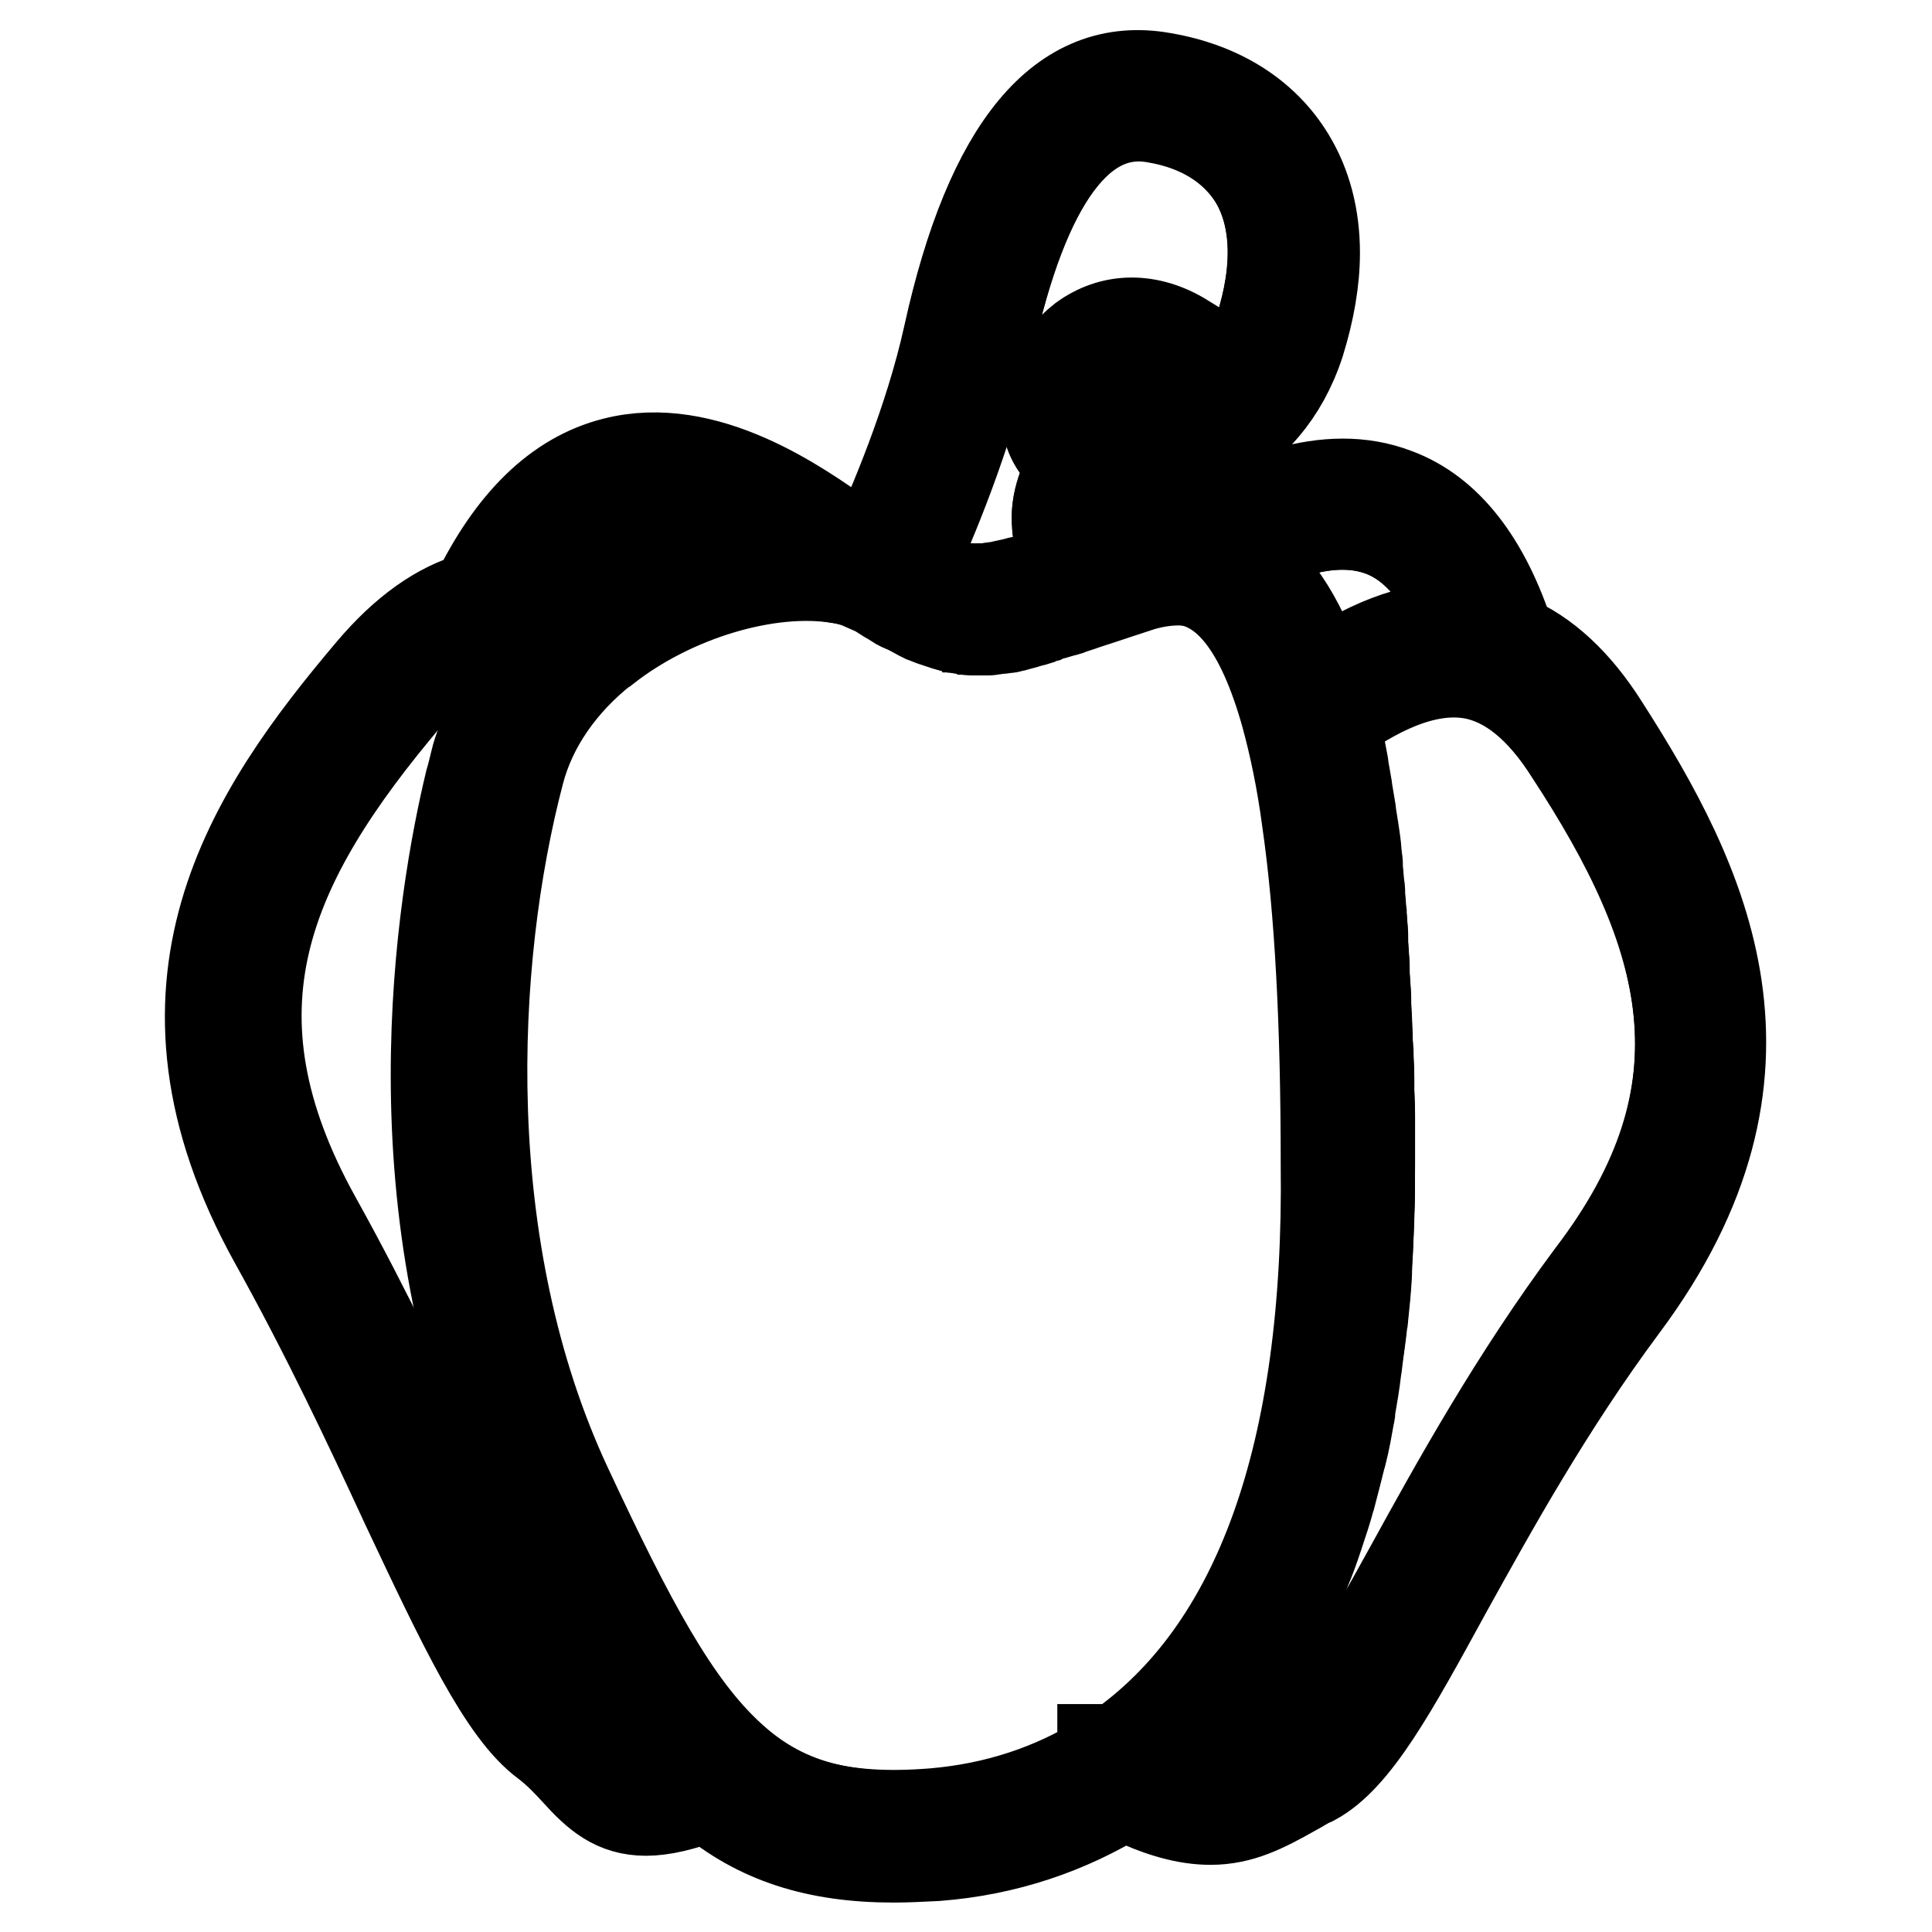 <?xml version="1.0" encoding="utf-8"?>
<!-- Svg Vector Icons : http://www.onlinewebfonts.com/icon -->
<!DOCTYPE svg PUBLIC "-//W3C//DTD SVG 1.1//EN" "http://www.w3.org/Graphics/SVG/1.1/DTD/svg11.dtd">
<svg version="1.1" xmlns="http://www.w3.org/2000/svg" xmlns:xlink="http://www.w3.org/1999/xlink" x="0px" y="0px" viewBox="0 0 256 256" enable-background="new 0 0 256 256" xml:space="preserve">
<g> <path stroke-width="12" fill-opacity="0" stroke="#000000"  d="M212.5,96.2c-3.6-5.7-7.8-9.6-12.4-11.5c-3.3-10.3-8.4-16.8-15.1-19.3c-9.3-3.6-19.5,1-28.4,6.1 c-2.2-0.1-4.5,0.3-6.9,1c-1.1,0.4-2.2,0.7-3.2,1c-0.1-0.9-0.3-1.7-0.4-2.5c-0.1-0.7-0.3-1.4-0.4-2c-0.2-2.2,1.4-4.9,2.6-6.5 c7,0.1,19.4-3.2,23.9-17.1c1.3-4.2,2-8.2,2-11.9c0-4.7-1.1-9-3.3-12.6c-3.4-5.6-9.2-9.3-16.8-10.6c-13.3-2.4-22.9,9.1-28.4,34.1 c-2.5,11.4-7.5,23-9.8,28c-1.2-0.4-2.4-0.8-3.8-1c-6.3-4.5-18.6-13.2-30.7-10.1c-7.5,1.9-13.6,7.9-18.4,17.8 c-4.8,1.3-9.4,4.6-13.8,9.8c-16,18.9-31.5,41.9-12.8,75.6c6.9,12.4,12.5,24.3,17.4,34.9c7.5,15.9,12.9,27.4,18.5,31.5 c1.7,1.3,2.9,2.6,4.1,3.9c2.7,3,5.1,5.1,9.2,5.1c2.1,0,4.8-0.6,8.2-1.9c6.6,5.6,14.4,8.1,24.6,8.1c1.8,0,3.7-0.1,5.7-0.2 c9.1-0.7,17.4-3.5,24.8-8.1c4.8,2.4,8.4,3.3,11.5,3.3c4,0,7.1-1.6,11-3.8c0.8-0.4,1.6-1,2.6-1.4c5.6-3,10.6-12.2,17.6-25 c6.1-11,13.6-24.6,23.5-37.9C238.2,142,225.9,117.1,212.5,96.2L212.5,96.2z M183.1,70.4c4.5,1.7,8.1,6,10.8,12.8 c-6.9-0.4-13.5,2.9-19,6.5c-2.7-8.1-6.4-13.4-11-16.2C170.4,70.3,177.2,68.2,183.1,70.4L183.1,70.4z M131,45.5 c4.7-21.6,12.2-31.7,22.1-29.9c6,1,10.5,3.9,13.1,8.1c3.1,5.1,3.3,12,0.7,20.1c-4.7,14.4-19.1,13.3-19.7,13.3l-1.3-0.1l-0.1,0.1 c-1.2-0.4-1.5-1.1-1.7-1.7c-0.4-1.7,0.4-4.3,2.5-5.9c2.1-1.6,4.7-1.5,7.6,0.2l2.7-4.7c-4.7-2.8-9.7-2.7-13.5,0.1 c-3.6,2.7-5.5,7.6-4.5,11.6c0.5,2.1,1.8,3.6,3.5,4.7c-1.3,2.2-2.6,5.1-2.3,8.2c0.1,0.9,0.3,1.8,0.4,2.6c0.2,1.1,0.4,2.1,0.4,3.1 c-0.1,0-0.1,0-0.2,0.1c-0.6,0.2-1.1,0.4-1.6,0.5c-0.4,0.1-0.7,0.2-1.1,0.4c-0.3,0.1-0.6,0.2-0.8,0.3c-0.4,0.1-0.9,0.3-1.3,0.4 c-0.2,0-0.3,0.1-0.4,0.1c-0.6,0.2-1.1,0.3-1.6,0.4c0,0-0.1,0-0.1,0c-0.4,0.1-0.9,0.2-1.3,0.3c-0.1,0-0.3,0.1-0.4,0.1 c-0.3,0.1-0.6,0.1-0.9,0.1c-0.1,0-0.3,0-0.4,0.1c-0.2,0-0.5,0.1-0.7,0.1c-0.1,0-0.3,0-0.4,0h-0.6c-0.1,0-0.3,0-0.4,0 c-0.2,0-0.4,0-0.6-0.1c-0.1,0-0.3,0-0.4-0.1c-0.2,0-0.4-0.1-0.6-0.1c-0.1,0-0.3-0.1-0.4-0.1c-0.2-0.1-0.4-0.1-0.6-0.2 c-0.1,0-0.3-0.1-0.4-0.1c-0.2-0.1-0.4-0.1-0.7-0.3c-0.1-0.1-0.3-0.1-0.4-0.2l-0.7-0.4l-0.4-0.2c-0.3-0.1-0.6-0.3-1-0.5 c-0.1-0.1-0.2-0.1-0.3-0.2c-0.4-0.2-0.9-0.5-1.4-0.8C123.2,69.6,128.3,57.7,131,45.5L131,45.5z M82.8,66.4 c6.5-1.7,13.5,1.3,19.2,4.6c-8.3,0.9-17.2,4.3-24.4,9.6c-2.7-1.3-5.4-2.1-8.1-2.3C73.3,71.7,77.7,67.7,82.8,66.4L82.8,66.4z  M80.4,231c-1.3-1.4-2.8-3-4.9-4.5C71,223.1,65.3,211,58.8,197c-5-10.6-10.6-22.6-17.6-35.2c-15.4-27.6-6.7-47.1,12.2-69.5 c5.6-6.5,10.6-8.6,14.8-8.6c1.7,0,3.3,0.3,4.7,0.8c-0.3,0.3-0.6,0.6-0.9,1l-0.7,0.7c-0.6,0.7-1.2,1.3-1.8,2l-0.1,0.1 C69,89,68.5,89.7,68,90.4c-0.2,0.2-0.3,0.5-0.5,0.7c-0.3,0.5-0.7,1-1,1.6c-0.1,0.3-0.3,0.6-0.5,0.9c-0.3,0.5-0.5,1-0.8,1.5 c-0.1,0.3-0.3,0.6-0.4,0.9c-0.2,0.5-0.5,1.1-0.7,1.6c-0.1,0.3-0.2,0.5-0.3,0.8c-0.3,0.8-0.6,1.6-0.8,2.5c-0.2,0.8-0.4,1.7-0.7,2.7 c-3.7,15.4-10.8,56.8,7.3,95.7c0.5,1.1,1,2.2,1.5,3.2c0.1,0.3,0.3,0.6,0.4,1c0.3,0.7,0.7,1.4,1,2.1c0.1,0.4,0.3,0.7,0.5,1 c0.3,0.7,0.6,1.3,0.9,1.9c0.2,0.4,0.4,0.7,0.5,1c0.3,0.6,0.6,1.3,0.9,1.9l0.4,0.9c0.3,0.7,0.7,1.3,1,2c0.1,0.2,0.2,0.4,0.3,0.7 c0.4,0.8,0.9,1.6,1.3,2.4c0,0,0,0,0,0c1.9,3.4,3.6,6.4,5.4,9.2c1.8,2.7,3.6,5,5.4,7.1C84.4,235.3,83.1,233.8,80.4,231L80.4,231z  M148,231.8h-1.9v1.2c-6.6,4.1-14.1,6.6-22.4,7.3c-12.4,1-20.6-1.3-27.5-7.7c-7.3-6.7-13.2-17.7-21.6-35.7 c-14.7-31.6-13-69.7-6.3-94.7c1.6-6.1,5.5-11.7,11.2-16.3l0.2-0.1c8.9-7,21.6-10.8,30.9-9.3l0.2,0c1,0.2,1.9,0.4,2.8,0.7v0l2.5,1.1 c0.7,0.4,1.4,0.9,2.1,1.3c0.2,0.1,0.4,0.2,0.5,0.3c0.4,0.3,0.9,0.5,1.4,0.7c0.2,0.1,0.4,0.2,0.6,0.3c0.4,0.2,0.7,0.4,1.1,0.6 l0.6,0.3c0.3,0.1,0.7,0.3,1,0.4c0.2,0.1,0.4,0.1,0.6,0.2c0.3,0.1,0.6,0.2,0.9,0.3l0.6,0.2c0.3,0.1,0.6,0.1,0.8,0.2 c0.2,0,0.4,0.1,0.6,0.1c0.3,0.1,0.5,0.1,0.8,0.1c0.2,0,0.4,0,0.6,0.1c0.3,0,0.5,0,0.8,0h0.2c0.1,0,0.3,0,0.5,0c0.2,0,0.4,0,0.7,0 c0.3,0,0.5-0.1,0.7-0.1s0.4-0.1,0.7-0.1c0.3,0,0.5-0.1,0.8-0.1c0.2,0,0.5-0.1,0.7-0.1c0.3-0.1,0.6-0.1,0.9-0.2 c0.2-0.1,0.5-0.1,0.7-0.2c0.3-0.1,0.7-0.2,1-0.3c0.3-0.1,0.5-0.1,0.8-0.2c0.4-0.1,0.7-0.2,1.1-0.4c0.3-0.1,0.5-0.1,0.8-0.3 c0.4-0.1,0.9-0.3,1.4-0.4c0.3-0.1,0.5-0.1,0.8-0.2c0.7-0.2,1.5-0.5,2.3-0.8l0.9-0.3c2-0.7,4.2-1.4,6.7-2.2c2.1-0.7,4-0.9,5.7-0.7 h0.1c6.1,0.6,10.6,6.5,13.8,17.9c1.1,4,2.1,8.7,2.8,14c1.7,11.8,2.5,26.8,2.5,45.5C176.2,192.8,166.7,218.8,148,231.8L148,231.8z  M210.8,169.6c-10.2,13.6-17.8,27.4-23.9,38.6c-6.1,11-11.3,20.5-15.5,22.8c-1,0.5-1.8,1-2.7,1.5c-5,2.9-7.7,4.4-14.7,1.6 c0.1-0.1,0.1-0.1,0.2-0.2c1-0.8,2-1.7,3-2.5l0.4-0.4c1-0.9,1.9-1.9,2.8-2.8c0.1-0.1,0.2-0.2,0.3-0.3c0.9-1,1.8-2.1,2.7-3.2 c0.1-0.1,0.1-0.1,0.2-0.2c0.9-1.1,1.7-2.3,2.5-3.5c0,0,0-0.1,0.1-0.1c0.8-1.3,1.6-2.5,2.4-3.8c0,0,0.1-0.1,0.1-0.1 c0.7-1.3,1.5-2.7,2.1-4c0.1-0.1,0.1-0.2,0.2-0.3c0.7-1.3,1.3-2.7,1.8-4.2c0.1-0.1,0.1-0.3,0.2-0.5c0.6-1.4,1.1-2.8,1.6-4.3 c0.1-0.2,0.1-0.4,0.2-0.6c0.5-1.5,1-3,1.4-4.5c0.1-0.2,0.1-0.4,0.2-0.7c0.4-1.5,0.8-3.1,1.2-4.7c0.1-0.2,0.1-0.5,0.2-0.7 c0.4-1.6,0.7-3.3,1-5c0.1-0.3,0.1-0.5,0.1-0.8c0.3-1.7,0.6-3.5,0.8-5.2c0-0.2,0.1-0.5,0.1-0.7c0.2-1.8,0.5-3.6,0.7-5.5 c0-0.2,0-0.4,0.1-0.7c0.2-1.9,0.4-3.9,0.5-5.9c0-0.2,0-0.4,0-0.6c0.1-2.1,0.2-4.1,0.3-6.3v-0.4c0.1-2.2,0.1-4.5,0.1-6.8 c0-1.7,0-3.4,0-5v-1.5c0-1.1,0-2.3-0.1-3.4c0-0.6,0-1.1,0-1.7c0-1-0.1-2-0.1-2.9c0-0.6,0-1.2-0.1-1.8c0-0.9-0.1-1.8-0.1-2.7 l-0.1-1.8c0-0.8-0.1-1.7-0.1-2.5c0-0.6-0.1-1.2-0.1-1.7c-0.1-0.8-0.1-1.6-0.1-2.4c0-0.6-0.1-1.1-0.1-1.7c-0.1-0.8-0.1-1.6-0.1-2.3 c0-0.6-0.1-1.1-0.1-1.6l-0.2-2.2c0-0.5-0.1-1-0.1-1.5c-0.1-0.7-0.1-1.4-0.2-2.1c-0.1-0.5-0.1-1-0.1-1.5c-0.1-0.7-0.1-1.3-0.2-2 l-0.2-1.4c-0.1-0.7-0.2-1.3-0.3-1.9c-0.1-0.4-0.1-0.9-0.2-1.4c-0.1-0.6-0.2-1.2-0.3-1.8c-0.1-0.4-0.1-0.9-0.2-1.3 c-0.1-0.6-0.2-1.2-0.3-1.7c-0.1-0.4-0.1-0.8-0.2-1.3c-0.1-0.5-0.2-1.1-0.3-1.6c-0.1-0.4-0.2-0.8-0.3-1.2l-0.4-1.5 c-0.1-0.4-0.2-0.8-0.3-1.1c0-0.1-0.1-0.3-0.1-0.4c5.4-3.9,12.2-7.6,18.7-6.4c4.7,0.9,9,4.4,12.8,10.4 C223.8,123.8,229.8,144.3,210.8,169.6L210.8,169.6z"/> <path stroke-width="12" fill-opacity="0" stroke="#000000"  d="M84.2,226.5c-1.8-2.7-3.6-5.7-5.4-9.2c0,0,0,0,0,0c-0.4-0.8-0.8-1.6-1.3-2.4c-0.1-0.2-0.2-0.4-0.3-0.7 c-0.3-0.7-0.7-1.3-1-2l-0.4-0.9c-0.3-0.6-0.6-1.2-0.9-1.9c-0.1-0.3-0.3-0.7-0.5-1c-0.3-0.6-0.6-1.3-0.9-1.9c-0.2-0.4-0.4-0.7-0.5-1 c-0.3-0.7-0.7-1.4-1-2.1c-0.1-0.3-0.3-0.6-0.4-1c-0.5-1-1-2.1-1.5-3.2c-18.1-38.8-11-80.3-7.3-95.7c0.2-1,0.5-1.9,0.7-2.7 c0.2-0.8,0.5-1.7,0.8-2.5c0.1-0.3,0.2-0.5,0.3-0.8c0.2-0.6,0.4-1.1,0.7-1.6c0.1-0.3,0.3-0.6,0.4-0.9c0.2-0.5,0.5-1,0.8-1.5 c0.1-0.3,0.3-0.6,0.5-0.9c0.3-0.5,0.6-1,1-1.6c0.1-0.2,0.3-0.5,0.5-0.7c0.5-0.7,1-1.5,1.6-2.2l0.1-0.1c0.6-0.7,1.1-1.4,1.8-2 c0.2-0.2,0.4-0.4,0.7-0.7c0.3-0.3,0.6-0.7,0.9-1c-1.5-0.5-3-0.8-4.7-0.8c-4.3,0-9.3,2-14.8,8.6c-19,22.4-27.6,41.8-12.2,69.5 c7,12.6,12.6,24.6,17.6,35.2c6.6,14,12.3,26.1,16.8,29.5c2.1,1.6,3.6,3.1,4.9,4.5c2.6,2.8,4,4.3,9.2,2.7 C87.8,231.6,86,229.2,84.2,226.5L84.2,226.5z M102,71c-5.6-3.3-12.7-6.3-19.2-4.6c-5.1,1.3-9.6,5.3-13.3,12c2.7,0.2,5.3,1,8.1,2.3 C84.8,75.3,93.7,71.9,102,71L102,71z M122.5,75.8c0.3,0.2,0.7,0.4,1,0.5l0.4,0.2l0.7,0.4c0.1,0.1,0.3,0.1,0.4,0.2 c0.2,0.1,0.4,0.2,0.7,0.3c0.1,0.1,0.3,0.1,0.4,0.1c0.2,0.1,0.4,0.1,0.6,0.2c0.1,0,0.3,0.1,0.4,0.1c0.2,0,0.4,0.1,0.6,0.1 c0.1,0,0.3,0.1,0.4,0.1c0.2,0,0.4,0,0.6,0.1c0.1,0,0.3,0,0.4,0h0.6c0.1,0,0.3,0,0.4,0c0.2,0,0.5,0,0.7-0.1c0.1,0,0.3,0,0.4-0.1 c0.3-0.1,0.6-0.1,0.9-0.1c0.1,0,0.3-0.1,0.4-0.1c0.4-0.1,0.8-0.2,1.3-0.3c0,0,0.1,0,0.1,0c0.5-0.1,1-0.3,1.6-0.4 c0.1,0,0.3-0.1,0.4-0.1c0.4-0.1,0.8-0.3,1.3-0.4c0.3-0.1,0.6-0.2,0.8-0.3c0.4-0.1,0.7-0.2,1.1-0.4c0.5-0.1,1-0.3,1.6-0.5 c0.1,0,0.1,0,0.2-0.1c0-1-0.2-2.1-0.4-3.1c-0.2-0.8-0.4-1.7-0.4-2.6c-0.3-3.1,1-6,2.3-8.2c-1.7-1-3-2.6-3.5-4.7 c-1-4,0.9-8.8,4.5-11.6c3.9-2.9,8.8-3,13.5-0.1l-2.7,4.7c-2.9-1.7-5.5-1.8-7.6-0.2c-2.1,1.6-2.9,4.3-2.5,5.9 c0.2,0.6,0.5,1.3,1.7,1.7l0.1-0.1l1.3,0.1c0.6,0.1,15,1.2,19.7-13.3c2.6-8.1,2.3-15-0.7-20.1c-2.6-4.2-7.1-7-13.1-8.1 c-9.9-1.8-17.4,8.3-22.1,29.9c-2.7,12.1-7.8,24.1-10.2,29.3c0.5,0.3,1,0.6,1.4,0.8C122.3,75.7,122.4,75.8,122.5,75.8L122.5,75.8z  M174.9,89.7c5.5-3.7,12-7,19-6.5c-2.7-6.8-6.3-11.1-10.8-12.8c-5.8-2.2-12.6-0.1-19.1,3.2C168.5,76.3,172.2,81.7,174.9,89.7 L174.9,89.7z M208,99.1c-3.9-6-8.2-9.5-12.8-10.4c-6.4-1.2-13.2,2.6-18.7,6.4c0,0.1,0.1,0.3,0.1,0.4c0.1,0.4,0.2,0.7,0.3,1.1 c0.1,0.5,0.2,1,0.4,1.5c0.1,0.4,0.1,0.8,0.3,1.2c0.1,0.5,0.2,1.1,0.3,1.6c0.1,0.4,0.1,0.8,0.2,1.3c0.1,0.6,0.2,1.1,0.3,1.7 c0.1,0.4,0.1,0.9,0.2,1.3c0.1,0.6,0.2,1.2,0.3,1.8c0.1,0.4,0.1,0.9,0.2,1.4c0.1,0.6,0.2,1.3,0.3,1.9l0.2,1.4c0.1,0.7,0.1,1.3,0.2,2 c0.1,0.5,0.1,1,0.1,1.5c0.1,0.7,0.1,1.4,0.2,2.1c0.1,0.5,0.1,1,0.1,1.5c0.1,0.7,0.1,1.5,0.2,2.2c0,0.5,0.1,1.1,0.1,1.6 c0.1,0.7,0.1,1.5,0.1,2.3c0,0.6,0.1,1.1,0.1,1.7c0.1,0.8,0.1,1.6,0.1,2.4c0,0.6,0.1,1.1,0.1,1.7c0.1,0.8,0.1,1.7,0.1,2.5l0.1,1.8 c0,0.9,0.1,1.8,0.1,2.7c0,0.6,0,1.2,0.1,1.8c0,1,0.1,1.9,0.1,2.9c0,0.6,0,1.1,0,1.7c0,1.1,0,2.2,0.1,3.4v1.5c0,1.6,0,3.3,0,5 c0,2.3,0,4.6-0.1,6.8v0.4c-0.1,2.1-0.1,4.2-0.3,6.3c0,0.2,0,0.4,0,0.6c-0.1,2-0.3,4-0.5,5.9c0,0.2,0,0.5-0.1,0.7 c-0.2,1.9-0.4,3.7-0.7,5.5c0,0.3-0.1,0.5-0.1,0.7c-0.3,1.8-0.5,3.5-0.8,5.2c-0.1,0.3-0.1,0.5-0.1,0.8c-0.3,1.7-0.7,3.3-1,5 c-0.1,0.2-0.1,0.5-0.2,0.7c-0.4,1.6-0.8,3.2-1.2,4.7c-0.1,0.2-0.1,0.4-0.2,0.7c-0.4,1.5-0.9,3-1.4,4.5c-0.1,0.2-0.1,0.4-0.2,0.6 c-0.5,1.5-1,2.9-1.6,4.3c-0.1,0.1-0.1,0.3-0.2,0.5c-0.6,1.4-1.2,2.8-1.9,4.2c-0.1,0.1-0.1,0.2-0.1,0.3c-0.7,1.4-1.4,2.7-2.1,4 c0,0.1,0,0.1-0.1,0.1c-0.8,1.3-1.6,2.6-2.4,3.9c0,0,0,0.1-0.1,0.1c-0.8,1.2-1.7,2.4-2.5,3.5c-0.1,0.1-0.1,0.1-0.2,0.2 c-0.9,1.1-1.8,2.1-2.7,3.2c-0.1,0.1-0.2,0.2-0.3,0.3c-0.9,1-1.8,1.9-2.8,2.8l-0.4,0.4c-1,0.9-1.9,1.7-3,2.5 c-0.1,0.1-0.1,0.1-0.2,0.2c6.9,2.9,9.6,1.3,14.7-1.6c0.8-0.5,1.7-1,2.7-1.5c4.2-2.2,9.4-11.8,15.5-22.8c6.1-11.1,13.8-25,23.9-38.6 C229.8,144.3,223.8,123.8,208,99.1L208,99.1z"/> <path stroke-width="12" fill-opacity="0" stroke="#000000"  d="M176.2,154.3c0-18.7-0.8-33.8-2.5-45.5c-0.8-5.3-1.7-10-2.8-14c-3.2-11.5-7.7-17.3-13.8-17.9h-0.1 c-1.7-0.1-3.6,0.1-5.7,0.7c-2.5,0.8-4.8,1.6-6.7,2.2l-0.9,0.3c-0.8,0.3-1.6,0.5-2.3,0.8c-0.3,0.1-0.5,0.1-0.8,0.2 c-0.4,0.1-0.9,0.3-1.4,0.4c-0.3,0.1-0.6,0.2-0.8,0.3c-0.4,0.1-0.8,0.2-1.1,0.4c-0.3,0.1-0.5,0.1-0.8,0.2c-0.3,0.1-0.7,0.2-1,0.3 c-0.3,0.1-0.5,0.1-0.7,0.2c-0.3,0.1-0.6,0.1-0.9,0.2c-0.2,0.1-0.5,0.1-0.7,0.1c-0.3,0.1-0.6,0.1-0.8,0.1c-0.2,0-0.5,0.1-0.7,0.1 c-0.2,0-0.5,0.1-0.7,0.1c-0.2,0-0.4,0-0.7,0c-0.1,0-0.3,0-0.5,0h-0.2c-0.3,0-0.5,0-0.8,0c-0.2,0-0.4,0-0.6-0.1 c-0.3,0-0.5-0.1-0.8-0.1c-0.2,0-0.4-0.1-0.6-0.1c-0.3-0.1-0.6-0.1-0.8-0.2l-0.6-0.2c-0.3-0.1-0.6-0.2-0.9-0.3 c-0.2-0.1-0.4-0.1-0.6-0.2c-0.3-0.1-0.7-0.3-1-0.4l-0.6-0.3c-0.4-0.2-0.7-0.4-1.1-0.6c-0.2-0.1-0.4-0.2-0.6-0.3 c-0.4-0.2-0.9-0.5-1.4-0.7c-0.2-0.1-0.4-0.2-0.5-0.3c-0.7-0.4-1.4-0.8-2.1-1.3l-2.5-1.1v0c-0.9-0.3-1.8-0.5-2.8-0.7l-0.2,0 c-9.3-1.5-22,2.3-30.9,9.3l-0.2,0.1c-5.7,4.5-9.6,10.2-11.2,16.3c-6.6,25.1-8.4,63.2,6.3,94.7c8.4,18,14.3,29,21.6,35.7 c6.9,6.4,15.1,8.7,27.5,7.7c8.2-0.7,15.8-3.1,22.4-7.3l1.9-1.3C166.7,218.8,176.2,192.8,176.2,154.3z"/></g>
</svg>